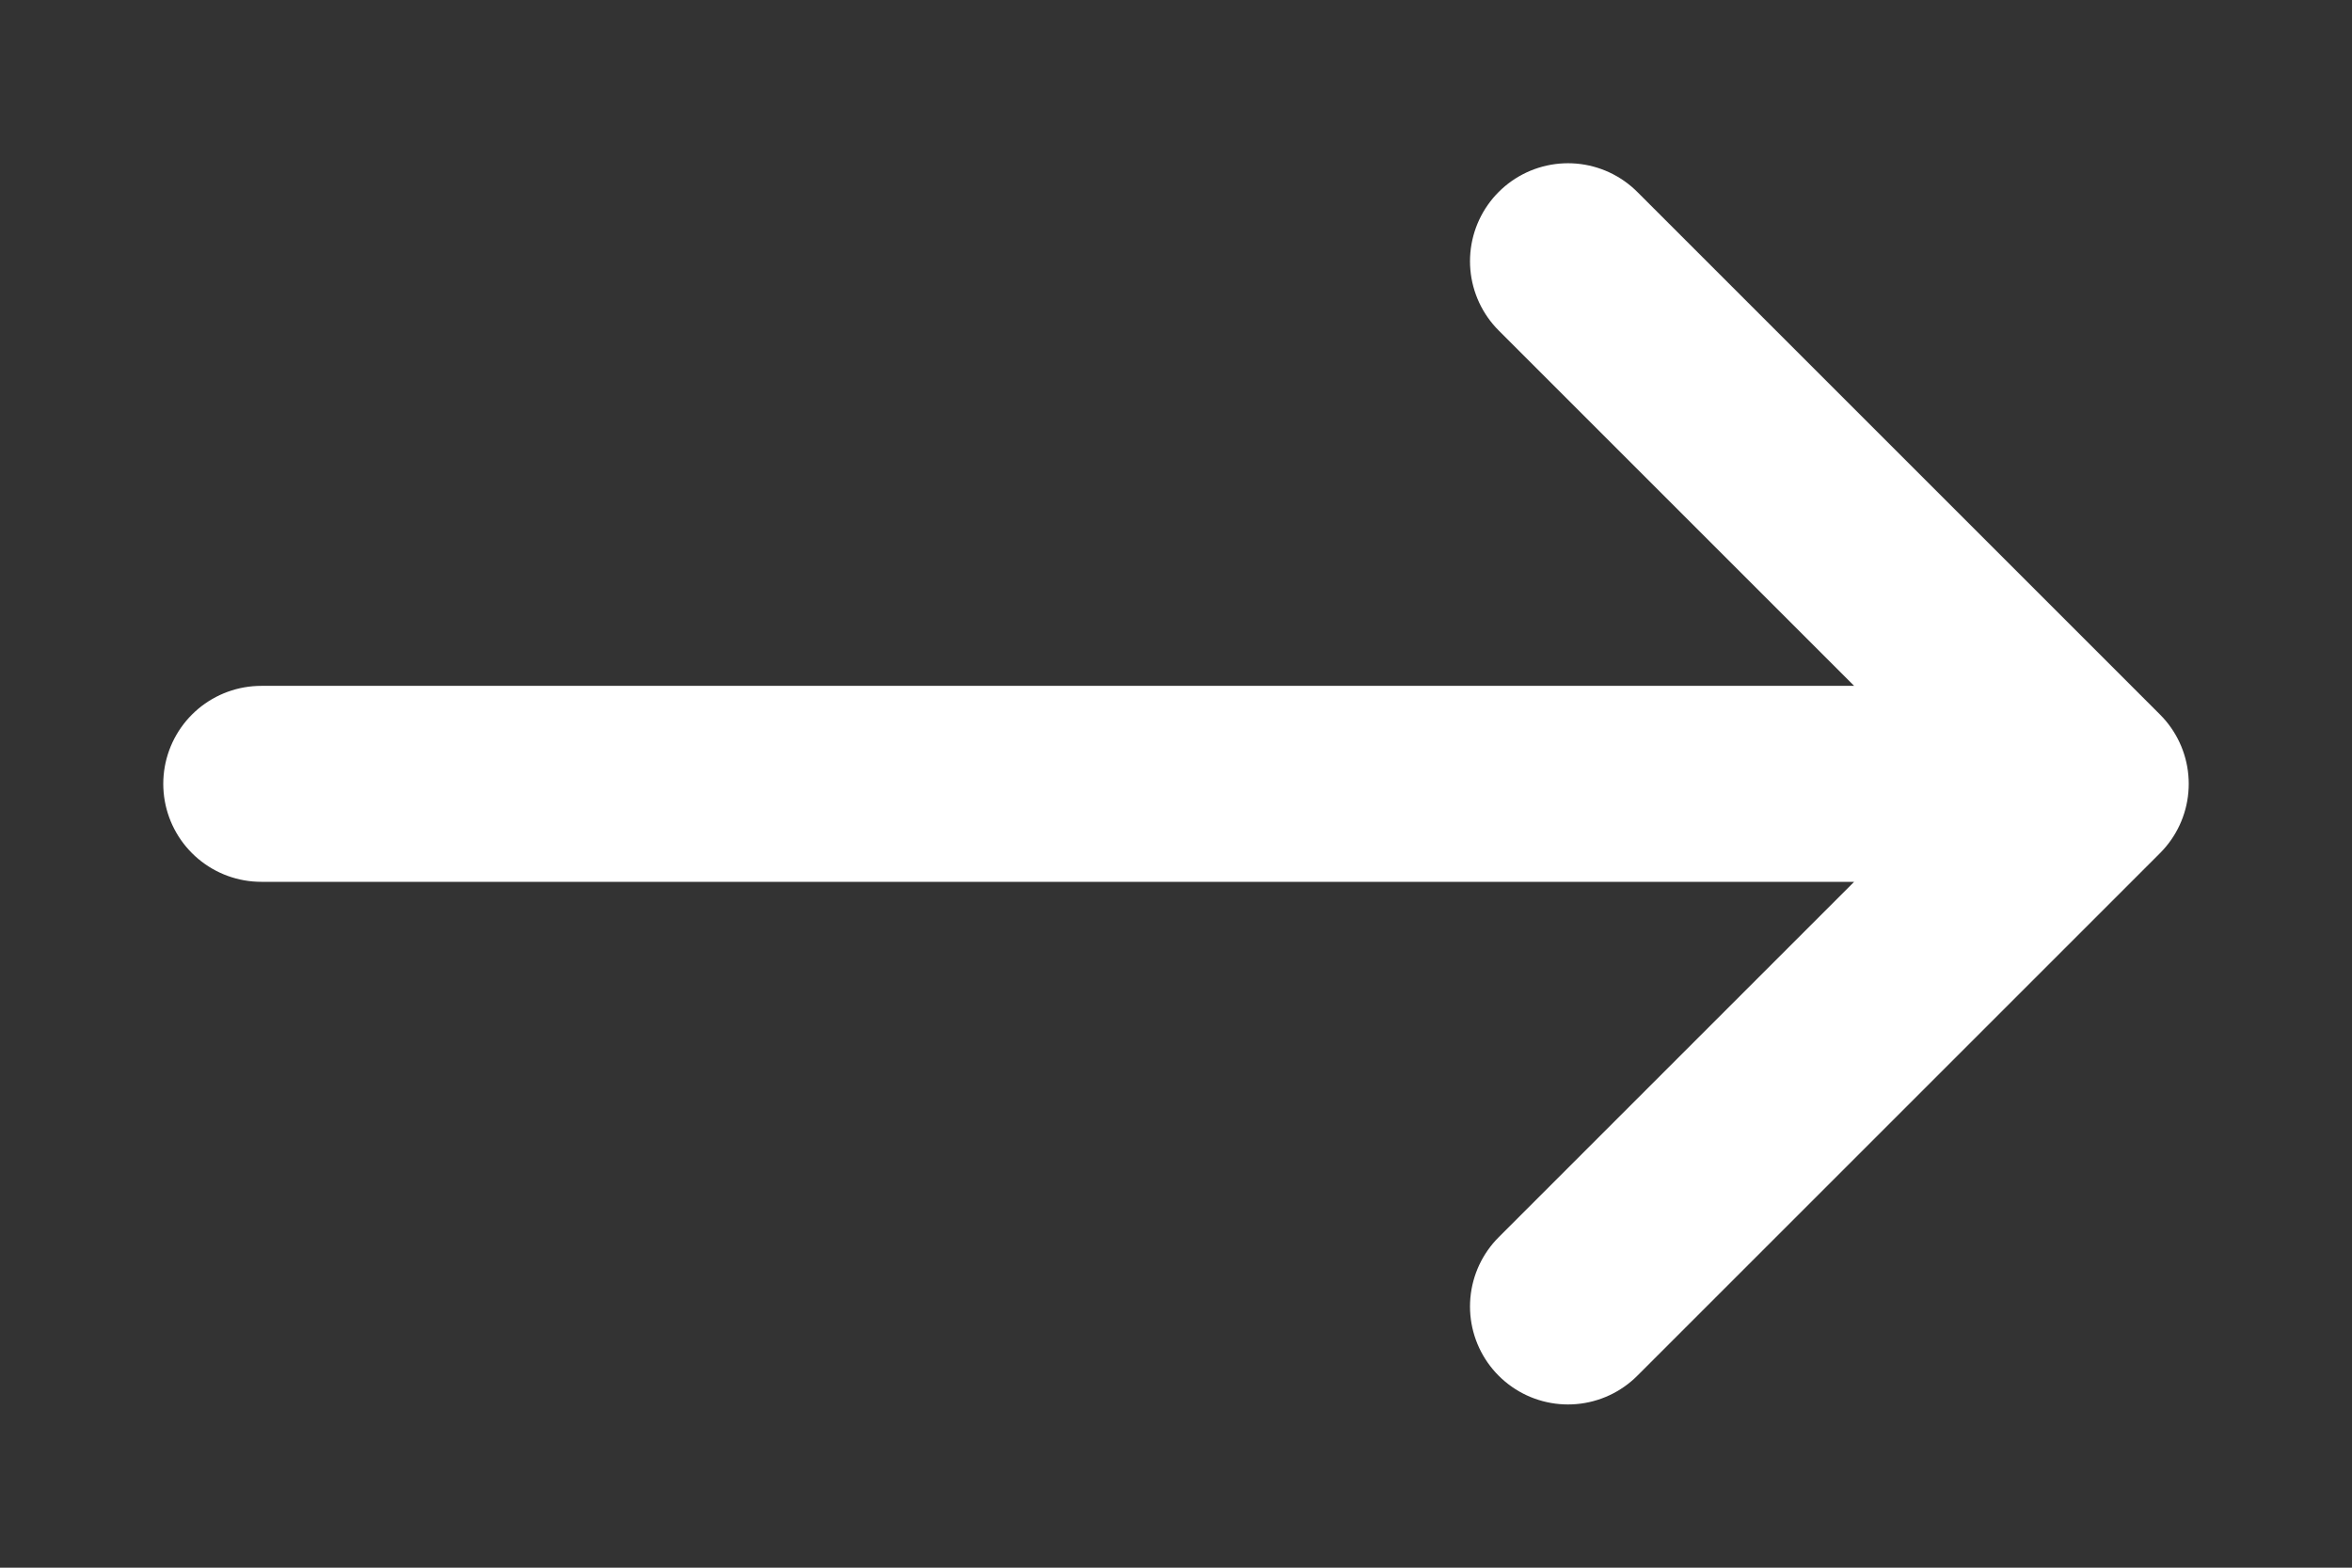 <svg width="12" height="8" viewBox="0 0 12 8" fill="none" xmlns="http://www.w3.org/2000/svg">
<rect x="0" y="0" width="12" height="8" fill="#333333" stroke="none"/>
<path d="M1.333 4H10.667M10.667 4L8 6.667M10.667 4L8 1.333" stroke="white" stroke-linecap="round" stroke-linejoin="round"/>
</svg>
